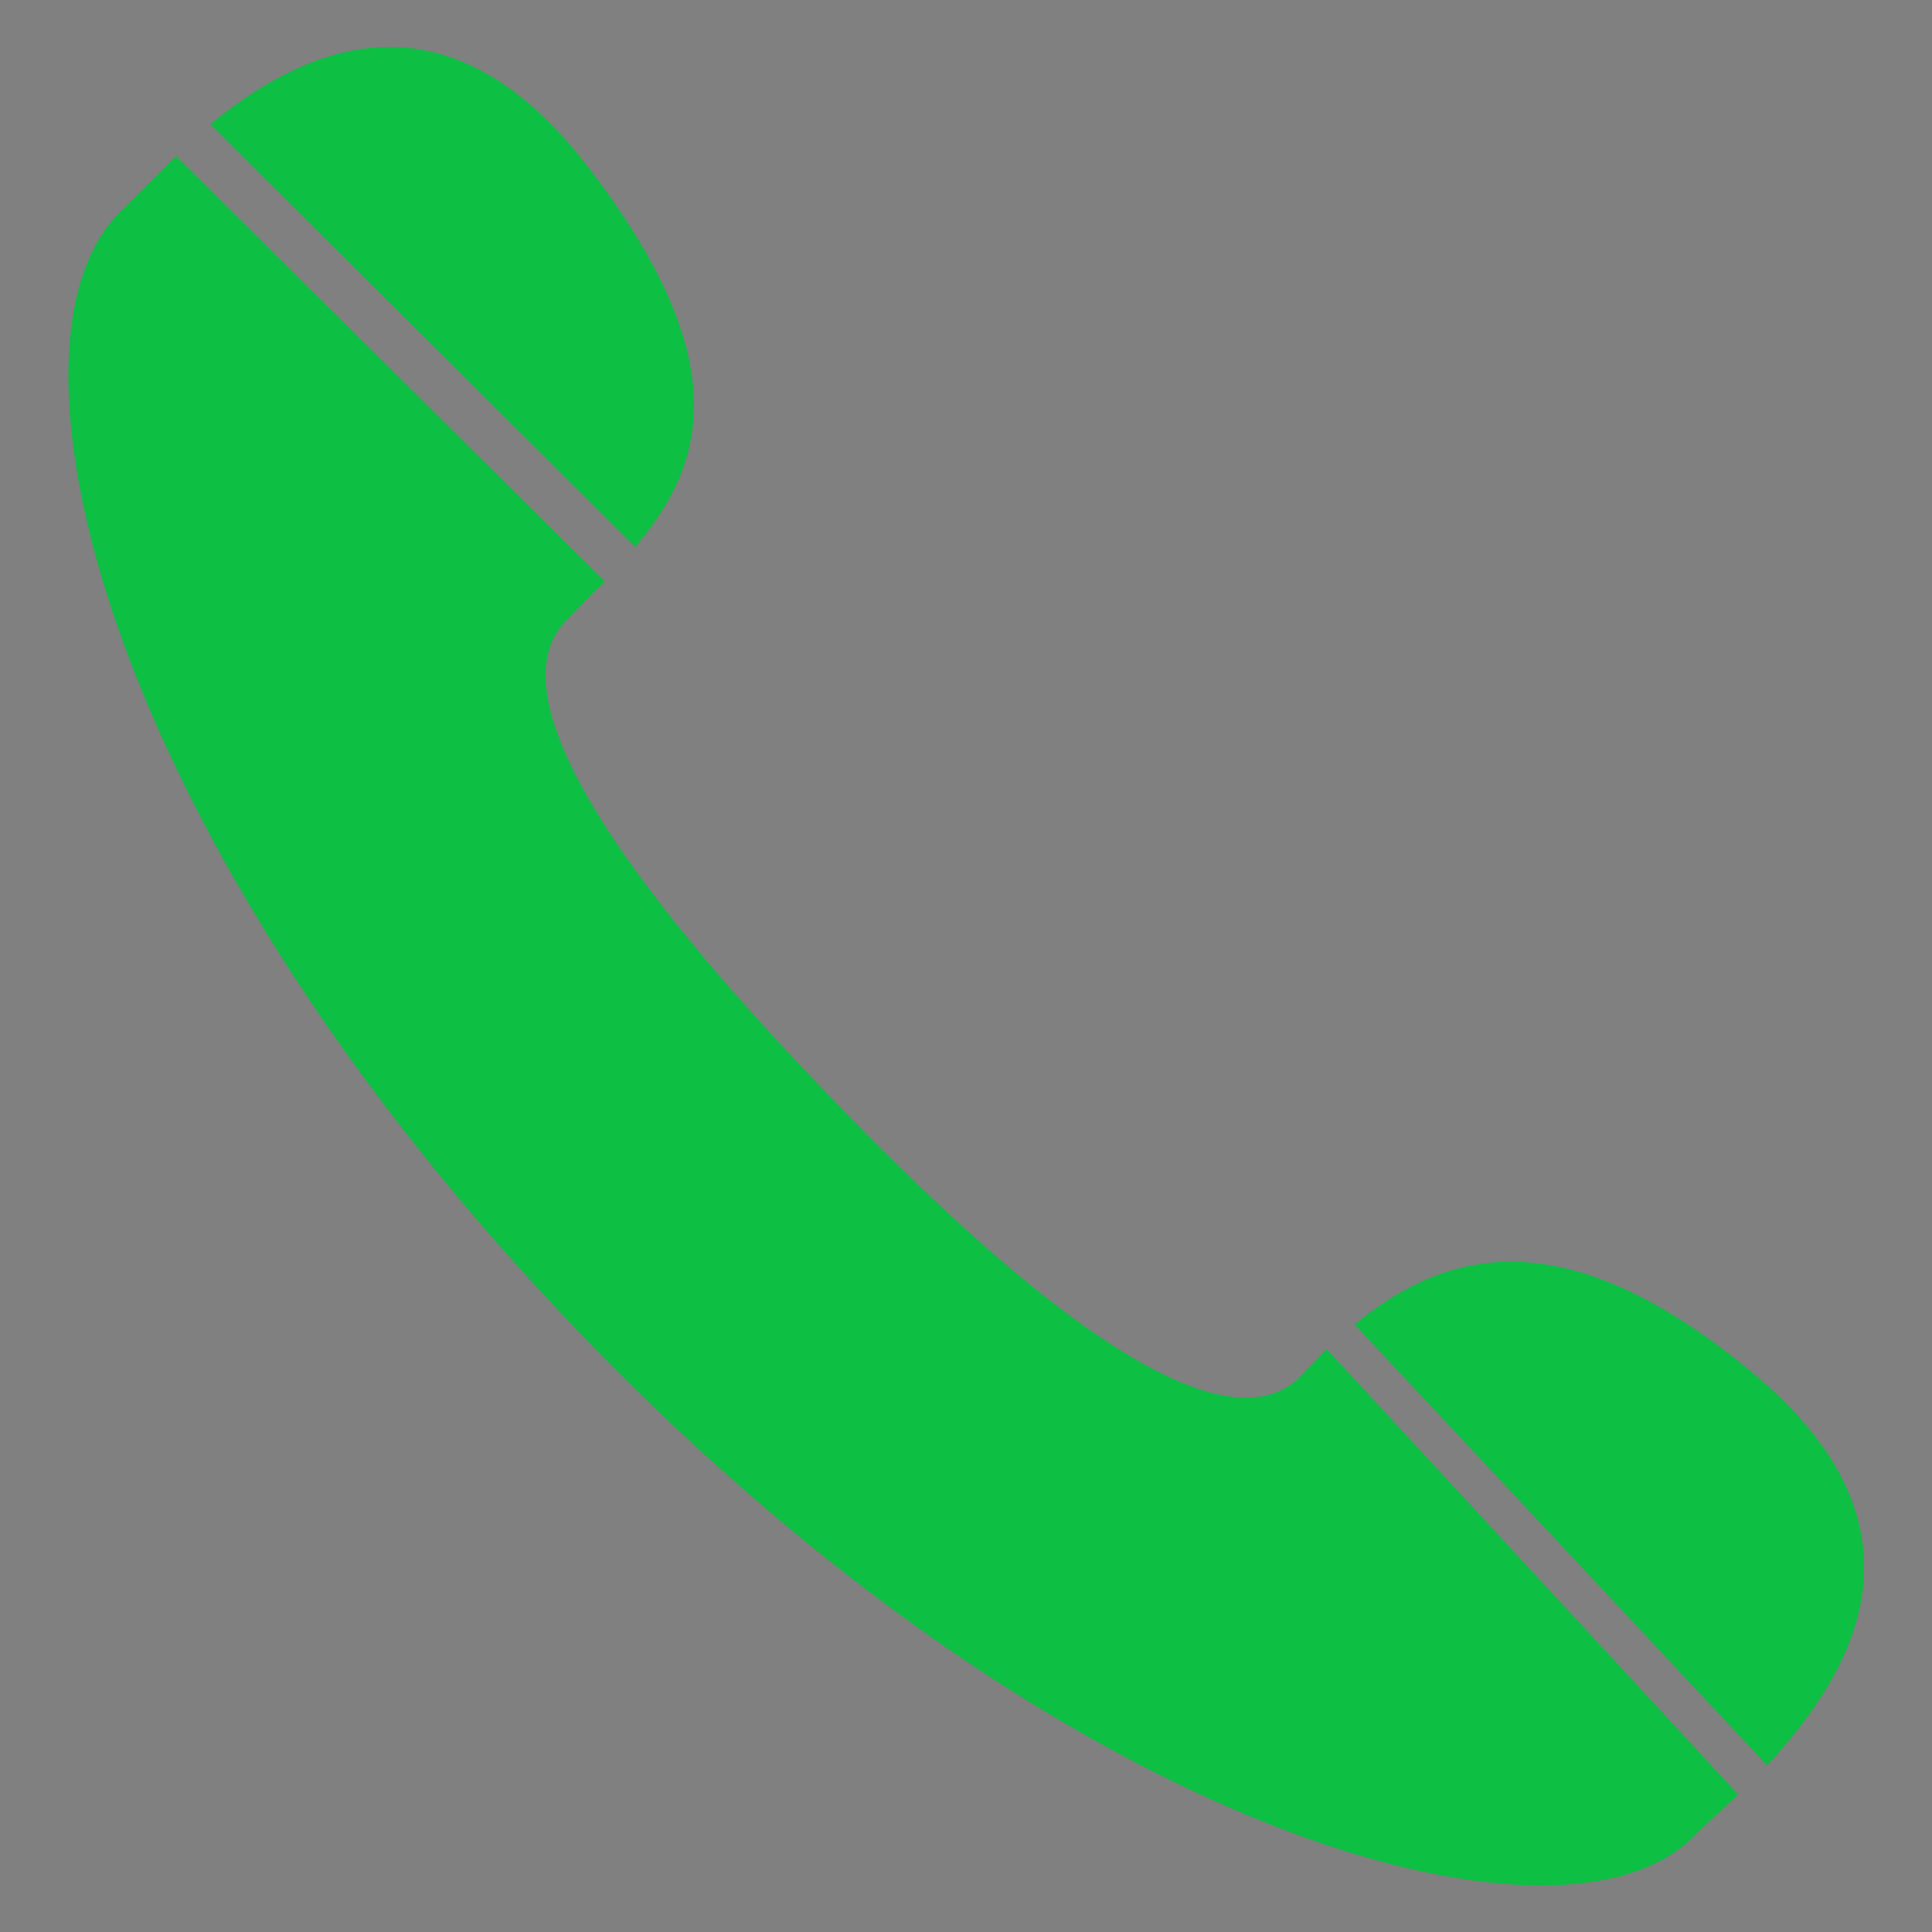 <?xml version="1.0" encoding="utf-8"?>
<!-- Generator: Adobe Illustrator 25.0.0, SVG Export Plug-In . SVG Version: 6.00 Build 0)  -->
<svg version="1.1" id="Capa_1" xmlns="http://www.w3.org/2000/svg" xmlns:xlink="http://www.w3.org/1999/xlink" x="0px" y="0px"
	 viewBox="0 0 455.7 455.7" style="enable-background:new 0 0 455.7 455.7;" xml:space="preserve">
<rect x="0" y="0" width="455.7" height="455.7" fill="#808080" stroke="none"/>
<style type="text/css">
	.st0{fill:url(#SVGID_1_);}
	.st1{fill:url(#SVGID_2_);}
	.st2{fill:#007EBB;}
	.st3{fill:#C8312B;}
	.st4{fill:#00AEE9;}
	.st5{fill:#3A5897;}
	.st6{fill-rule:evenodd;clip-rule:evenodd;fill:#2164F9;}
	.st7{fill-rule:evenodd;clip-rule:evenodd;fill:#12398C;}
	.st8{fill-rule:evenodd;clip-rule:evenodd;fill:#0DBF43;}
	.st9{fill:#12398C;}
	.st10{fill:#0DBF43;}
	.st11{fill:#47AB2C;}
	.st12{fill:#BDC3C7;}
	.st13{fill:#7F8C8D;}
	.st14{fill:#95A5A6;}
	.st15{fill:#E67E22;}
	.st16{fill:#D35400;}
	.st17{fill:#3498DB;}
	.st18{fill:#2980B9;}
	.st19{fill:#40B3BF;}
	.st20{opacity:0.35;}
	.st21{fill:#000072;}
	.st22{fill:#FFFFFF;}
	.st23{fill:#262F6A;}
	.st24{opacity:0.3;}
	.st25{opacity:0.29;}
	.st26{opacity:0.2;}
	.st27{fill:#F3F1A5;}
	.st28{fill:#5F5A57;}
	.st29{fill:#4A83FF;}
	.st30{opacity:0.51;}
	.st31{fill:#EC1C24;}
	.st32{fill:#FBE36A;}
	.st33{fill:#DCDEE0;}
	.st34{fill:#F7CC38;}
</style>
<g>
	<linearGradient id="SVGID_1_" gradientUnits="userSpaceOnUse" x1="5487.09" y1="2605.895" x2="5945.623" y2="2147.362">
		<stop  offset="0" style="stop-color:#F8B65E"/>
		<stop  offset="0.567" style="stop-color:#D5446E"/>
		<stop  offset="1" style="stop-color:#5C6CB3"/>
	</linearGradient>
	<path class="st0" d="M5721.9,2276.1c30.9,0,34.6,0.1,46.8,0.7c11.3,0.5,17.4,2.4,21.5,4c5.4,2.1,9.3,4.6,13.3,8.7
		c4.1,4.1,6.6,7.9,8.7,13.3c1.6,4.1,3.5,10.2,4,21.5c0.6,12.2,0.7,15.9,0.7,46.8c0,30.9-0.1,34.6-0.7,46.8
		c-0.5,11.3-2.4,17.4-4,21.5c-2.1,5.4-4.6,9.3-8.7,13.3c-4.1,4.1-7.9,6.6-13.3,8.7c-4.1,1.6-10.2,3.5-21.5,4
		c-12.2,0.6-15.9,0.7-46.8,0.7c-30.9,0-34.6-0.1-46.8-0.7c-11.3-0.5-17.4-2.4-21.5-4c-5.4-2.1-9.3-4.6-13.3-8.7
		c-4.1-4.1-6.6-7.9-8.7-13.3c-1.6-4.1-3.5-10.2-4-21.5c-0.6-12.2-0.7-15.9-0.7-46.8c0-30.9,0.1-34.6,0.7-46.8
		c0.5-11.3,2.4-17.4,4-21.5c2.1-5.4,4.6-9.3,8.7-13.3c4.1-4.1,7.9-6.6,13.3-8.7c4.1-1.6,10.2-3.5,21.5-4
		C5687.3,2276.3,5690.9,2276.1,5721.9,2276.1 M5721.9,2255.3c-31.5,0-35.4,0.1-47.8,0.7c-12.3,0.6-20.8,2.5-28.1,5.4
		c-7.6,3-14.1,6.9-20.5,13.4c-6.4,6.4-10.4,12.9-13.4,20.5c-2.9,7.4-4.8,15.8-5.4,28.1c-0.6,12.4-0.7,16.3-0.7,47.8
		c0,31.5,0.1,35.4,0.7,47.8c0.6,12.3,2.5,20.8,5.4,28.1c3,7.6,6.9,14.1,13.4,20.5c6.4,6.4,12.9,10.4,20.5,13.4
		c7.4,2.9,15.8,4.8,28.1,5.4c12.4,0.6,16.3,0.7,47.8,0.7s35.4-0.1,47.8-0.7c12.3-0.6,20.7-2.5,28.1-5.4c7.6-3,14.1-6.9,20.5-13.4
		c6.4-6.4,10.4-12.9,13.4-20.5c2.9-7.4,4.8-15.8,5.4-28.1c0.6-12.4,0.7-16.3,0.7-47.8c0-31.5-0.1-35.4-0.7-47.8
		c-0.6-12.3-2.5-20.8-5.4-28.1c-3-7.6-6.9-14.1-13.4-20.5c-6.4-6.4-12.9-10.4-20.5-13.4c-7.4-2.9-15.8-4.8-28.1-5.4
		C5757.3,2255.4,5753.3,2255.3,5721.9,2255.3 M5721.9,2311.6c-32.9,0-59.5,26.6-59.5,59.5c0,32.9,26.6,59.5,59.5,59.5
		c32.9,0,59.5-26.6,59.5-59.5C5781.4,2338.3,5754.7,2311.6,5721.9,2311.6 M5721.9,2409.7c-21.3,0-38.6-17.3-38.6-38.6
		c0-21.3,17.3-38.6,38.6-38.6c21.3,0,38.6,17.3,38.6,38.6C5760.5,2392.5,5743.2,2409.7,5721.9,2409.7 M5797.6,2309.3
		c0-7.7-6.2-13.9-13.9-13.9c-7.7,0-13.9,6.2-13.9,13.9c0,7.7,6.2,13.9,13.9,13.9C5791.4,2323.2,5797.6,2317,5797.6,2309.3"/>
	<linearGradient id="SVGID_2_" gradientUnits="userSpaceOnUse" x1="5486.045" y1="2604.851" x2="5944.579" y2="2146.317">
		<stop  offset="0" style="stop-color:#F8B65E"/>
		<stop  offset="0.567" style="stop-color:#D5446E"/>
		<stop  offset="1" style="stop-color:#5C6CB3"/>
	</linearGradient>
	<path class="st1" d="M5895.5,2149.4h-346.9c-25.3,0-46.1,20.7-46.1,46.1v346.9c0,25.3,20.7,46.1,46.1,46.1h346.9
		c25.3,0,46.1-20.7,46.1-46.1v-346.9C5941.5,2170.1,5920.8,2149.4,5895.5,2149.4z M5912.6,2535.6c0,13.1-10.7,23.8-23.8,23.8h-333.5
		c-13.1,0-23.8-10.7-23.8-23.8v-333.5c0-13.1,10.7-23.8,23.8-23.8h333.5c13.1,0,23.8,10.7,23.8,23.8V2535.6z"/>
</g>
<g>
	<path class="st2" d="M5617,1106.8h44.4v142.7H5617V1106.8z M5639.3,1035.8c14.2,0,25.7,11.5,25.7,25.7c0,14.2-11.5,25.7-25.7,25.7
		c-14.2,0-25.7-11.5-25.7-25.7C5613.5,1047.4,5625,1035.8,5639.3,1035.8 M5689.3,1249.5h44.3v-70.6c0-18.6,3.5-36.7,26.6-36.7
		c22.7,0,23.1,21.3,23.1,37.9v69.4h44.3v-78.3c0-38.4-8.3-68-53.2-68c-21.6,0-36.1,11.8-42,23.1h-0.6v-19.5h-42.5V1249.5z"/>
	<path class="st2" d="M5895.5,924.6h-346.9c-25.3,0-46.1,20.7-46.1,46.1v346.9c0,25.3,20.7,46.1,46.1,46.1h346.9
		c25.3,0,46.1-20.7,46.1-46.1V970.6C5941.5,945.3,5920.8,924.6,5895.5,924.6z M5912.6,1310.8c0,13.1-10.7,23.8-23.8,23.8h-333.5
		c-13.1,0-23.8-10.7-23.8-23.8V977.3c0-13.1,10.7-23.8,23.8-23.8h333.5c13.1,0,23.8,10.7,23.8,23.8V1310.8z"/>
</g>
<g>
	<path class="st3" d="M6425.1,2315.7c0,0-2.7-18.8-10.8-27c-10.4-10.8-22-10.9-27.3-11.5c-38.1-2.8-95.3-2.8-95.3-2.8h-0.1
		c0,0-57.2,0-95.3,2.8c-5.3,0.6-16.9,0.7-27.3,11.5c-8.2,8.3-10.8,27-10.8,27s-2.7,22-2.7,44.1v20.7c0,22,2.7,44.1,2.7,44.1
		s2.7,18.8,10.8,27c10.4,10.8,24,10.5,30,11.6c21.8,2.1,92.6,2.7,92.6,2.7s57.2-0.1,95.3-2.8c5.3-0.6,16.9-0.7,27.3-11.5
		c8.2-8.3,10.8-27,10.8-27s2.7-22,2.7-44.1v-20.7C6427.8,2337.8,6425.1,2315.7,6425.1,2315.7z M6263.6,2405.5V2329l73.6,38.4
		L6263.6,2405.5z"/>
	<path class="st3" d="M6465.2,2149.4h-346.9c-25.3,0-46.1,20.7-46.1,46.1v346.9c0,25.3,20.7,46.1,46.1,46.1h346.9
		c25.3,0,46.1-20.7,46.1-46.1v-346.9C6511.2,2170.1,6490.5,2149.4,6465.2,2149.4z M6482.3,2535.6c0,13.1-10.7,23.8-23.8,23.8h-333.5
		c-13.1,0-23.8-10.7-23.8-23.8v-333.5c0-13.1,10.7-23.8,23.8-23.8h333.5c13.1,0,23.8,10.7,23.8,23.8V2535.6z"/>
</g>
<g>
	<g>
		<path class="st4" d="M6251.3,1257c102.8,0,159-85.1,159-159c0-2.4,0-4.8-0.2-7.2c10.9-7.9,20.4-17.7,27.9-28.9
			c-10,4.4-20.8,7.4-32.1,8.8c11.5-6.9,20.4-17.9,24.6-30.9c-10.8,6.4-22.7,11.1-35.5,13.6c-10.2-10.9-24.7-17.7-40.8-17.7
			c-30.9,0-55.9,25-55.9,55.9c0,4.4,0.5,8.7,1.4,12.7c-46.4-2.3-87.6-24.6-115.2-58.4c-4.8,8.3-7.6,17.8-7.6,28.1
			c0,19.4,9.9,36.5,24.9,46.5c-9.2-0.3-17.8-2.8-25.3-7c0,0.2,0,0.5,0,0.7c0,27.1,19.3,49.6,44.8,54.8c-4.7,1.3-9.6,2-14.7,2
			c-3.6,0-7.1-0.4-10.5-1c7.1,22.2,27.7,38.4,52.2,38.8c-19.1,15-43.2,23.9-69.4,23.9c-4.5,0-9-0.3-13.3-0.8
			C6190.4,1247.8,6219.7,1257,6251.3,1257"/>
		<path class="st4" d="M6465.2,924.6h-346.9c-25.3,0-46.1,20.7-46.1,46.1v346.9c0,25.3,20.7,46.1,46.1,46.1h346.9
			c25.3,0,46.1-20.7,46.1-46.1V970.6C6511.2,945.3,6490.5,924.6,6465.2,924.6z M6482.3,1310.8c0,13.1-10.7,23.8-23.8,23.8h-333.5
			c-13.1,0-23.8-10.7-23.8-23.8V977.3c0-13.1,10.7-23.8,23.8-23.8h333.5c13.1,0,23.8,10.7,23.8,23.8V1310.8z"/>
	</g>
</g>
<g>
	<path class="st5" d="M6875.9,1279.7V1156h41.5l6.2-48.2h-47.8V1077c0-14,3.9-23.5,23.9-23.5l25.5,0v-43.1
		c-4.4-0.6-19.6-1.9-37.2-1.9c-36.8,0-62,22.5-62,63.7v35.6h-41.6v48.2h41.6v123.7H6875.9z"/>
	<path class="st5" d="M7034.8,924.6h-346.9c-25.3,0-46.1,20.7-46.1,46.1v346.9c0,25.3,20.7,46.1,46.1,46.1h346.9
		c25.3,0,46.1-20.7,46.1-46.1V970.6C7080.9,945.3,7060.2,924.6,7034.8,924.6z M7051.9,1310.8c0,13.1-10.7,23.8-23.8,23.8h-333.5
		c-13.1,0-23.8-10.7-23.8-23.8V977.3c0-13.1,10.7-23.8,23.8-23.8h333.5c13.1,0,23.8,10.7,23.8,23.8V1310.8z"/>
</g>
<g>
	<g>
		<g>
			<path class="st6" d="M1356.4,385.7c-21.4,21.2-48.2,37.3-77.9,45.6c14.9-21.2,27.1-45.4,36.1-71.7h63.2
				C1371.6,368.9,1364.3,377.6,1356.4,385.7L1356.4,385.7z"/>
		</g>
		<g>
			<path class="st7" d="M1359.1,159.8c102.4,128-35.1,62.2,25.8,158.1c21.6,49.3,57.1,16.6,78.1-0.4
				c24.4-19.4,12.7-103.6-59.1-193.6C1332,34,1252.3,4,1228,23.7c-21.2,16.8-56.9,36.5-17.4,76.1
				C1279.7,184.2,1256.7,31.6,1359.1,159.8L1359.1,159.8z"/>
		</g>
		<g>
			<path class="st6" d="M1195.9,434.9L1195.9,434.9c-17-21.6-31.1-47-41-75.3h68.2v78.3C1213.7,437.6,1204.8,436.4,1195.9,434.9
				L1195.9,434.9z"/>
		</g>
		<g>
			<path class="st6" d="M1051,265.8L1051,265.8h73.7c0.6,28.1,4.8,55.3,11.9,80.6h-63C1060.1,322.3,1052,295.1,1051,265.8
				L1051,265.8z"/>
		</g>
		<g>
			<path class="st6" d="M1236.7,158.4L1236.7,158.4v-10.7c7.5,2,15.5,2.2,24-0.6c10.7-3.6,16.6-9.7,25.4-16.1c0.8-0.4,1.6-1,2.4-1.6
				c4.6,9.3,8.5,18.8,12.1,28.9H1236.7z"/>
		</g>
		<g>
			<path class="st6" d="M1304.8,171.5L1304.8,171.5c7.5,25.4,11.9,52.5,12.5,80.9h-80.7v-80.9H1304.8z"/>
		</g>
		<g>
			<path class="st6" d="M1223,158.4L1223,158.4h-68.2c7.3-20.6,16.6-39.6,27.9-56.9c3.2,4.8,6.9,9.1,10.9,13.3
				c8.1,9.7,18,20.2,29.3,26.9V158.4z"/>
		</g>
		<g>
			<path class="st6" d="M1223,171.5L1223,171.5v80.9h-85c0.6-28.3,5-55.5,12.5-80.9H1223z"/>
		</g>
		<g>
			<path class="st6" d="M1124.7,252.3L1124.7,252.3H1051c1-29.3,9.1-56.9,22.6-80.9h63.2C1129.5,196.9,1125.3,224,1124.7,252.3
				L1124.7,252.3z"/>
		</g>
		<g>
			<path class="st6" d="M1138,265.8L1138,265.8h85v80.6h-72.5C1142.9,321.3,1138.6,294.2,1138,265.8L1138,265.8z"/>
		</g>
		<g>
			<path class="st6" d="M1236.7,359.5L1236.7,359.5h63.8c-10.1,28.5-24.4,54.5-41.8,76.1c-7.1,1.2-14.7,2-22,2.2V359.5z"/>
		</g>
		<g>
			<path class="st6" d="M1236.7,346.5L1236.7,346.5v-80.6h80.7c-0.6,28.3-5,55.5-12.5,80.6H1236.7z"/>
		</g>
		<g>
			<path class="st6" d="M1330.4,265.8L1330.4,265.8h17.2c-5.3,21.2,5.8,44.2,17.4,62.8c3.2,6.9,6.7,12.9,10.7,17.8h-57.3
				C1325.8,321.1,1330,294,1330.4,265.8L1330.4,265.8z"/>
		</g>
		<g>
			<path class="st6" d="M1330.4,252.3L1330.4,252.3c-0.4-28.3-4.6-55.5-11.9-80.9h21.2l1.8,2.2c10.5,13.3,22.6,28.9,30.1,44.2
				c1.2,2.4,4.6,10.1,4.4,13.3c-1.2,1.6-5.2,4.4-6.5,5.5c-4.6,3.6-8.9,7.1-12.7,11.7c-1.2,1.4-2.2,2.6-3,4H1330.4z"/>
		</g>
		<g>
			<path class="st6" d="M1328.6,158.4h-14.3c-2.6-7.7-5.3-15.1-8.5-22.4C1313.6,142,1321.7,150.3,1328.6,158.4L1328.6,158.4z"/>
		</g>
		<g>
			<path class="st6" d="M1103.3,132.4L1103.3,132.4c19.8-20,44.4-35.1,71.9-43.8l0.2,0.2c-14.3,20.6-26,44.2-34.5,69.6h-59.3
				C1088.1,149.1,1095.4,140.4,1103.3,132.4L1103.3,132.4z"/>
		</g>
		<g>
			<path class="st6" d="M1081.7,359.5L1081.7,359.5h59.1c8.7,25.8,20.6,49.3,35.1,70.2c-27.7-8.7-52.5-24-72.5-44
				C1095.2,377.6,1088.1,368.9,1081.7,359.5L1081.7,359.5z"/>
		</g>
	</g>
</g>
<g>
	<path class="st8" d="M138.4,39c36,46.6,27.6,70.9,11.4,90L49.6,29.3C71.9,11,105.1-4.1,138.4,39L138.4,39z M142.7,137.2
		c-2.2,1.9-6.7,6.6-8.8,8.8c-19.8,19.1,20.1,69.4,62.1,112.9c41.8,43.5,90.6,85.1,110.5,66c1.7-1.7,4.7-5,6.4-6.7l97.1,105.1
		c-3.9,3.6-7.7,7-11.1,10.4c-31.9,30.7-147.9-1-261.3-118.4C24.1,197.7-3.4,80.8,28.5,49.8c4.1-4.1,8.7-8.5,13-13L142.7,137.2z
		 M319.5,312.4c20.1-16.4,47.9-26.9,94,11.5c43.8,36.5,23.9,70.2,3.3,92.5L319.5,312.4z"/>
</g>
<g>
	<g>
		<path class="st9" d="M1368,1408.4c-10.4-111.8-104.7-199.6-219.1-199.6c-114.4,0-208.8,87.8-219.1,199.6h-0.9v41h0.9
			c10.4,111.8,104.7,199.6,219.1,199.6c114.4,0,208.8-87.8,219.1-199.6h0.9v-41H1368z M1326.8,1408.4h-82.9
			c-2.1-55.2-12.5-108.9-30.8-146.7C1274,1285.2,1319.1,1341.2,1326.8,1408.4z M1148.8,1608c-17.3,0-50.1-55.8-54-158.6h108
			C1198.9,1552.2,1166.2,1608,1148.8,1608z M1094.8,1408.4c3.9-102.8,36.7-158.6,54-158.6c17.3,0,50.1,55.8,54,158.6H1094.8z
			 M1084.7,1261.7c-18.4,37.8-28.8,91.5-30.8,146.7h-82.9C978.6,1341.2,1023.6,1285.2,1084.7,1261.7z M970.9,1449.4h82.9
			c2.1,55.2,12.5,108.9,30.8,146.7C1023.6,1572.6,978.6,1516.6,970.9,1449.4z M1213,1596.1c18.4-37.8,28.8-91.5,30.8-146.7h82.9
			C1319.1,1516.6,1274,1572.6,1213,1596.1z"/>
	</g>
</g>
<g>
	<path class="st8" d="M4705.1,1677.1c-24.2-24.2-56.4-37.6-90.7-37.6c-70.7,0-128.2,57.5-128.3,128.2c0,22.6,5.9,44.7,17.1,64.1
		l-18.2,66.4l68-17.8c18.7,10.2,39.8,15.6,61.3,15.6h0.1c70.7,0,128.2-57.5,128.2-128.2C4742.7,1733.6,4729.4,1701.4,4705.1,1677.1
		 M4614.4,1874.4L4614.4,1874.4c-19.2,0-37.9-5.1-54.3-14.8l-3.9-2.3l-40.3,10.6l10.8-39.3l-2.5-4c-10.7-17-16.3-36.6-16.3-56.7
		c0-58.8,47.8-106.6,106.6-106.6c28.5,0,55.2,11.1,75.4,31.3c20.1,20.1,31.2,46.9,31.2,75.4
		C4721,1826.6,4673.2,1874.4,4614.4,1874.4 M4672.9,1794.6c3.2,1.6,5.3,2.4,6.1,3.7c0.8,1.3,0.8,7.8-1.9,15.2
		c-2.7,7.5-15.5,14.3-21.6,15.2c-5.5,0.8-12.5,1.2-20.2-1.3c-4.7-1.5-10.6-3.4-18.3-6.8c-32.1-13.9-53.1-46.2-54.7-48.4
		c-1.6-2.1-13.1-17.4-13.1-33.1c0-15.8,8.3-23.5,11.2-26.7c2.9-3.2,6.4-4,8.5-4c2.1,0,4.3,0,6.1,0.1c2,0.1,4.6-0.8,7.2,5.5
		c2.7,6.4,9.1,22.2,9.9,23.8c0.8,1.6,1.3,3.5,0.3,5.6c-1.1,2.1-1.6,3.5-3.2,5.3c-1.6,1.9-3.4,4.2-4.8,5.6c-1.6,1.6-3.3,3.3-1.4,6.5
		c1.9,3.2,8.3,13.7,17.8,22.2c12.2,10.9,22.6,14.3,25.8,15.9c3.2,1.6,5.1,1.3,6.9-0.8c1.9-2.1,8-9.4,10.2-12.6
		c2.1-3.2,4.3-2.7,7.2-1.6C4653.9,1785.2,4669.7,1793,4672.9,1794.6"/>
	<path class="st10" d="M4787.8,1551.2h-346.9c-25.3,0-46.1,20.7-46.1,46.1v346.9c0,25.3,20.7,46.1,46.1,46.1h346.9
		c25.3,0,46.1-20.7,46.1-46.1v-346.9C4833.9,1571.9,4813.1,1551.2,4787.8,1551.2z M4804.9,1937.5c0,13.1-10.7,23.8-23.8,23.8h-333.5
		c-13.1,0-23.8-10.7-23.8-23.8V1604c0-13.1,10.7-23.8,23.8-23.8h333.5c13.1,0,23.8,10.7,23.8,23.8V1937.5z"/>
</g>
<g>
	<g>
		<g>
			<path class="st3" d="M199.1,1210c-75.5,0-137,61.4-137,136.9c0,71,112.1,193.7,124.9,207.5l12,12.9l12-12.9
				c12.8-13.8,124.9-136.5,124.9-207.5C336,1271.4,274.6,1210,199.1,1210z M199.1,1518.7c-37.3-42.5-104.1-127.8-104.1-171.8
				c0-57.4,46.7-104.1,104.1-104.1c57.4,0,104.1,46.7,104.1,104.1C303.2,1390.9,236.4,1476.2,199.1,1518.7z"/>
			<path class="st3" d="M199.1,1277c-35.4,0-64.2,28.8-64.2,64.2c0,35.4,28.8,64.2,64.2,64.2c35.4,0,64.2-28.8,64.2-64.2
				C263.2,1305.8,234.5,1277,199.1,1277z M199.1,1372.5c-17.3,0-31.4-14.1-31.4-31.4c0-17.3,14.1-31.4,31.4-31.4
				c17.3,0,31.4,14.1,31.4,31.4C230.4,1358.4,216.4,1372.5,199.1,1372.5z"/>
		</g>
		<path class="st3" d="M402.5,1474.3l-2.2-3.9l-2.4-3.7l-1.2-1.8c-0.4-0.6-0.9-1.2-1.3-1.7l-2.7-3.5c-0.9-1.1-1.9-2.2-2.8-3.3
			c-1-1.1-1.9-2.2-2.9-3.2l-3-3l-1.5-1.5l-1.6-1.4c-8.4-7.6-17.5-14-27-19.4c-7.4-4.2-15-7.9-22.8-11.1c-1.8,3.5-3.7,7-5.7,10.5
			c7.2,3.9,14.1,8.1,20.6,12.8c8.2,5.9,15.8,12.5,22.3,19.8c13.1,14.5,21.2,32.3,20.1,49.5c-1,17.3-10.8,33-24.8,44.8
			c-14,11.9-31.3,20.7-49.5,27c-9.1,3.2-18.4,5.8-27.9,8c-2.4,0.5-4.7,1.1-7.1,1.6c-2.4,0.5-4.8,0.9-7.2,1.4l-7.2,1.2
			c-2.4,0.4-4.8,0.7-7.2,1.1c-9.7,1.3-19.4,2.4-29.1,3.1c-4.9,0.3-9.8,0.6-14.7,0.7c-4.9,0.3-9.8,0.2-14.7,0.3
			c-4.9,0-9.8,0-14.7-0.2c-4.9-0.1-9.8-0.4-14.7-0.7c-9.8-0.6-19.5-1.7-29.1-3c-2.4-0.4-4.8-0.7-7.2-1.1l-7.2-1.2
			c-2.4-0.5-4.8-1-7.2-1.4c-2.4-0.4-4.7-1-7.1-1.5c-9.5-2.2-18.8-4.8-27.9-7.9c-18.2-6.3-35.6-14.9-49.7-26.9l-1.3-1.1l-1.2-1.2
			l-2.5-2.4c-0.8-0.8-1.6-1.6-2.4-2.5c-0.7-0.8-1.6-1.7-2.3-2.5l-2.1-2.6c-0.4-0.4-0.7-0.9-1.1-1.3l-1-1.4l-1.9-2.7l-1.7-2.8
			c-4.6-7.6-7-16-7.6-24.7l0-3.3l0-1.6l0.1-1.6l0.2-3.3l0.6-3.3c0.1-0.6,0.2-1.1,0.3-1.7l0.4-1.6c0.3-1.1,0.5-2.2,0.8-3.3l1.1-3.2
			c0.2-0.5,0.4-1.1,0.6-1.6l0.7-1.6l1.4-3.2l1.6-3.1l0.8-1.6c0.3-0.5,0.6-1,0.9-1.5l1.9-3c0.6-1,1.4-2,2.1-2.9c0.7-1,1.3-2,2.1-2.9
			l2.3-2.8l1.2-1.4l1.2-1.4c6.5-7.3,14.1-13.9,22.4-19.8c6.5-4.7,13.5-8.9,20.7-12.8c-1.8-3.3-3.6-6.5-5.3-9.7
			c-7.7,3.2-15.3,6.9-22.7,11.2c-9.5,5.4-18.6,11.8-26.9,19.4l-1.6,1.4l-1.5,1.5l-3,3c-1,1-1.9,2.1-2.9,3.2
			c-0.9,1.1-1.9,2.1-2.8,3.3l-2.6,3.4c-0.4,0.6-0.9,1.1-1.3,1.7l-1.2,1.8l-2.4,3.7l-2.2,3.9c-5.8,10.3-9.2,22.4-9.8,34.7l0,4.6
			l0,2.3l0.2,2.3c0.1,1.5,0.3,3.1,0.5,4.6l0.8,4.6c0.1,0.8,0.3,1.5,0.4,2.3l0.6,2.2c0.4,1.5,0.8,3,1.2,4.5l1.5,4.3
			c0.3,0.7,0.5,1.5,0.8,2.2l0.9,2.1l1.9,4.2l2.1,4l1.1,2c0.4,0.7,0.8,1.3,1.2,1.9l2.4,3.9c0.8,1.3,1.7,2.5,2.6,3.7
			c0.9,1.2,1.7,2.5,2.6,3.6l2.8,3.5l1.4,1.7l1.5,1.7c7.8,8.9,16.6,16.7,25.9,23.6c9.3,6.9,19.2,12.9,29.3,18.2
			c10.2,5.3,20.6,9.8,31.3,13.6c10.7,3.9,21.6,7,32.6,9.4c11,2.5,22.2,4.3,33.4,5.5c2.8,0.3,5.6,0.5,8.4,0.8
			c2.8,0.3,5.6,0.4,8.4,0.6c5.6,0.3,11.2,0.4,16.8,0.5c5.6-0.1,11.2-0.1,16.8-0.5c2.8-0.1,5.6-0.3,8.4-0.5c2.8-0.3,5.6-0.5,8.4-0.8
			c11.2-1.2,22.3-3,33.4-5.4c11-2.4,21.9-5.5,32.6-9.4c10.7-3.8,21.2-8.3,31.4-13.5c10.2-5.3,20-11.3,29.4-18.1
			c9.4-6.9,18.2-14.7,26.1-23.6l1.5-1.7l1.4-1.7l2.8-3.5c1-1.1,1.8-2.4,2.7-3.6c0.9-1.2,1.8-2.4,2.6-3.7l2.4-3.9
			c0.4-0.6,0.8-1.3,1.2-1.9l1.1-2l2.1-4.1l1.9-4.2l0.9-2.1c0.3-0.7,0.5-1.5,0.8-2.2l1.5-4.4c0.5-1.5,0.8-3,1.2-4.5l0.6-2.3
			c0.2-0.8,0.3-1.5,0.5-2.3l0.8-4.6c0.2-1.6,0.3-3.1,0.5-4.7l0.2-2.3l0-2.3l0-4.7C411.7,1496.9,408.3,1484.7,402.5,1474.3z"/>
	</g>
</g>
<g>
	<path class="st3" d="M5000.8,1635.8v269.8h341.1v-269.8H5000.8z M5285.5,1667.6l-114.1,130.1l-114.1-130.1H5285.5z M5032.6,1873.9
		v-186.2l138.8,158.2l138.8-158.2v186.2H5032.6z"/>
	<path class="st3" d="M5344.8,1551.2h-346.9c-25.3,0-46.1,20.7-46.1,46.1v346.9c0,25.3,20.7,46.1,46.1,46.1h346.9
		c25.3,0,46.1-20.7,46.1-46.1v-346.9C5390.9,1571.9,5370.1,1551.2,5344.8,1551.2z M5361.9,1937.5c0,13.1-10.7,23.8-23.8,23.8h-333.5
		c-13.1,0-23.8-10.7-23.8-23.8V1604c0-13.1,10.7-23.8,23.8-23.8h333.5c13.1,0,23.8,10.7,23.8,23.8V1937.5z"/>
</g>
<g>
	<path class="st11" d="M7034.8,1551.2h-346.9c-25.3,0-46.1,20.7-46.1,46.1v346.9c0,25.3,20.7,46.1,46.1,46.1h346.9
		c25.3,0,46.1-20.7,46.1-46.1v-346.9C7080.9,1571.9,7060.2,1551.2,7034.8,1551.2z M7051.9,1937.5c0,13.1-10.7,23.8-23.8,23.8h-333.5
		c-13.1,0-23.8-10.7-23.8-23.8V1604c0-13.1,10.7-23.8,23.8-23.8h333.5c13.1,0,23.8,10.7,23.8,23.8V1937.5z"/>
	<g>
		<path class="st11" d="M6815.1,1635.8c17.5,0.1,33.7,2.7,49.4,8.4c14.1,5.2,27.1,12.4,38.6,22.2c11.2,9.6,20.3,20.8,26.5,34.2
			c2.9,6.2,5.1,12.6,6.4,19.3c0.3,1.6,0.1,1.8-1.5,1.7c-9.5-0.6-19,0.3-28.4,1.9c-9.9,1.7-19.5,4.6-28.6,8.7
			c-12.6,5.6-24,13.1-33.7,23c-10.6,10.7-18.2,23.1-22.3,37.7c-1.5,5.4-2.4,10.9-2.7,16.5c-0.6,9.3,0.7,18.4,3.3,27.3
			c0.1,0.3,0.2,0.7,0.3,1c0.3,0.8,0,1.1-0.9,1.2c-4.9,0.4-9.7,0.1-14.6-0.1c-5.8-0.3-11.5-1.1-17.2-2.1c-4.6-0.8-9.1-1.9-13.6-3.2
			c-3.5-1-6.7-0.5-9.7,1.3c-8.9,5.1-17.7,10.2-26.5,15.3c-1.7,1-3.5,1.4-5.1,0.1c-1.7-1.3-2-3.1-1.4-5.1c1.9-7,3.8-14.1,5.7-21.1
			c1.2-4.5,0.3-7.4-3.4-10.2c-10-7.3-18.6-16-25.6-26.2c-5.9-8.6-10.3-18-13-28.1c-2-7.3-2.9-14.7-2.9-22.2
			c0.1-12.6,2.8-24.6,8.1-36.1c6.1-13.1,14.8-24.3,25.7-33.8c14.7-12.8,31.7-21.3,50.4-26.4c8.1-2.2,16.4-3.7,24.8-4.4
			C6807.4,1636.2,6811.7,1635.9,6815.1,1635.8z M6756,1705.1c0,10.2,8.1,19.3,19.5,19.4c10.5,0.1,19.4-8.8,19.4-19.2
			c0-10.8-8.8-19.7-19.5-19.7C6764.6,1685.6,6756,1694.2,6756,1705.1z M6876,1705c0-10.7-8.7-19.4-19.4-19.4
			c-10.7,0-19.6,8.8-19.5,19.5c0.1,10.5,8,19.3,19.5,19.4C6867.3,1724.5,6876,1715.7,6876,1705z"/>
		<path class="st11" d="M6839.6,1818.8c0-15.4,4.3-28.3,12.3-40.1c6.5-9.6,14.9-17.3,24.6-23.5c8.5-5.5,17.6-9.4,27.3-12.2
			c6.9-2,13.9-3.1,21-3.7c11.3-0.9,22.4-0.2,33.4,2.2c11,2.4,21.4,6.5,31.1,12.3c7.4,4.4,14,9.7,19.8,16
			c9.2,10.1,15.6,21.7,18.2,35.2c2.6,13.3,1.1,26.2-4.2,38.7c-3.7,8.6-8.8,16.2-15.3,22.9c-3.7,3.9-7.9,7.3-12.2,10.6
			c-2,1.5-2.8,3.6-2.2,6.1c1.4,5.7,3,11.4,4.5,17.1c0.4,1.4,0.6,2.7-0.4,3.9c-1.2,1.4-2.6,1.6-4.3,0.7c-3.2-1.8-6.4-3.7-9.6-5.5
			c-3.9-2.2-7.7-4.5-11.6-6.7c-2.3-1.3-4.7-1.6-7.2-0.9c-7.9,2.2-15.9,3.6-24.1,4.1c-8.4,0.5-16.7,0.1-25-1.2
			c-10.5-1.7-20.6-4.8-30.1-9.6c-15.5-7.8-28.1-18.6-36.9-33.7c-4.8-8.2-7.7-17.2-8.8-26.6
			C6839.7,1822.6,6839.5,1820.2,6839.6,1818.8z M6965.6,1777.5c-8.4,0-15.1,6.6-15.2,14.9c0,8.2,6.8,15.1,14.9,15.1
			c8.5,0,15.2-6.6,15.2-15C6980.6,1784.1,6974.1,1777.5,6965.6,1777.5z M6887.6,1792.5c0,8.3,6.6,15,14.8,15.1
			c8.4,0.1,15.2-6.6,15.2-15c0-8.3-6.6-15-14.8-15C6894.3,1777.5,6887.6,1784.1,6887.6,1792.5z"/>
	</g>
</g>
<g>
	<g>
		<g>
			<polygon class="st12" points="2301.6,1095.9 2338.3,1077.6 2483.5,1077.6 2518.9,1095.9 			"/>
			<rect x="2301.6" y="1095.9" class="st13" width="217.3" height="9.6"/>
			<rect x="2315.2" y="1105.5" class="st14" width="191" height="8.5"/>
			<rect x="2315.2" y="1113.9" class="st12" width="191" height="173"/>
			<rect x="2342.4" y="1267.6" class="st15" width="82.3" height="19.4"/>
			<polygon class="st16" points="2342.4,1259.1 2342.4,1267.6 2370,1267.6 2370,1287 2383.5,1287 2383.5,1267.6 2424.7,1267.6 
				2424.7,1259.1 			"/>
			<rect x="2451.4" y="1259.1" class="st17" width="28" height="18.2"/>
			<rect x="2451.4" y="1259.1" class="st18" width="28" height="9.1"/>
			<rect x="2451.4" y="1213.4" class="st17" width="28" height="27.1"/>
			<rect x="2451.4" y="1213.4" class="st18" width="28" height="9.2"/>
			<rect x="2396.7" y="1213.4" class="st17" width="28" height="27.1"/>
			<rect x="2396.7" y="1213.4" class="st18" width="28" height="9.2"/>
			<rect x="2342.4" y="1213.4" class="st17" width="28" height="27.1"/>
			<rect x="2342.4" y="1213.4" class="st18" width="28" height="9.2"/>
			<rect x="2451.4" y="1168.5" class="st17" width="28" height="27.1"/>
			<rect x="2451.4" y="1168.5" class="st18" width="28" height="9.2"/>
			<rect x="2396.7" y="1168.5" class="st17" width="28" height="27.1"/>
			<rect x="2396.7" y="1168.5" class="st18" width="28" height="9.2"/>
			<rect x="2342.4" y="1168.5" class="st17" width="28" height="27.1"/>
			<rect x="2342.4" y="1168.5" class="st18" width="28" height="9.2"/>
			<rect x="2451.4" y="1123.4" class="st17" width="28" height="27.1"/>
			<rect x="2451.4" y="1123.4" class="st18" width="28" height="9.2"/>
			<rect x="2396.7" y="1123.4" class="st17" width="28" height="27.1"/>
			<rect x="2396.7" y="1123.4" class="st18" width="28" height="9.2"/>
			<rect x="2342.4" y="1123.4" class="st17" width="28" height="27.1"/>
			<rect x="2342.4" y="1123.4" class="st18" width="28" height="9.2"/>
		</g>
		<g>
			<polygon class="st12" points="2104.9,1025.9 2155.3,1000.9 2355.5,1000.9 2404.2,1025.9 			"/>
			<rect x="2104.9" y="1025.9" class="st13" width="299.4" height="13.1"/>
			<rect x="2123.6" y="1039" class="st14" width="263.1" height="11.6"/>
			<rect x="2123.6" y="1050.6" class="st12" width="263.1" height="236.7"/>
			<rect x="2161" y="1260.7" class="st15" width="113.4" height="26.5"/>
			<polygon class="st16" points="2161,1249.1 2161,1260.7 2199,1260.7 2199,1287.3 2217.7,1287.3 2217.7,1260.7 2274.4,1260.7 
				2274.4,1249.1 			"/>
			<rect x="2311.3" y="1249.1" class="st17" width="38.6" height="24.9"/>
			<rect x="2311.3" y="1249.1" class="st18" width="38.6" height="12.4"/>
			<rect x="2311.3" y="1186.7" class="st17" width="38.6" height="37"/>
			<rect x="2311.3" y="1186.7" class="st18" width="38.6" height="12.5"/>
			<rect x="2235.9" y="1186.7" class="st17" width="38.6" height="37"/>
			<rect x="2235.9" y="1186.7" class="st18" width="38.6" height="12.5"/>
			<rect x="2161" y="1186.7" class="st17" width="38.6" height="37"/>
			<rect x="2161" y="1186.7" class="st18" width="38.6" height="12.5"/>
			<rect x="2311.3" y="1125.2" class="st17" width="38.6" height="37"/>
			<rect x="2311.3" y="1125.2" class="st18" width="38.6" height="12.5"/>
			<rect x="2235.9" y="1125.2" class="st17" width="38.6" height="37"/>
			<rect x="2235.9" y="1125.2" class="st18" width="38.6" height="12.5"/>
			<rect x="2161" y="1125.2" class="st17" width="38.6" height="37"/>
			<rect x="2161" y="1125.2" class="st18" width="38.6" height="12.5"/>
			<rect x="2311.3" y="1063.6" class="st17" width="38.6" height="37"/>
			<rect x="2311.3" y="1063.6" class="st18" width="38.6" height="12.5"/>
			<rect x="2235.9" y="1063.6" class="st17" width="38.6" height="37"/>
			<rect x="2235.9" y="1063.6" class="st18" width="38.6" height="12.5"/>
			<rect x="2161" y="1063.6" class="st17" width="38.6" height="37"/>
			<rect x="2161" y="1063.6" class="st18" width="38.6" height="12.5"/>
		</g>
	</g>
</g>
<g>
	<path class="st19" d="M7034.8,2149.4h-346.9c-25.3,0-46.1,20.7-46.1,46.1v346.9c0,25.3,20.7,46.1,46.1,46.1h346.9
		c25.3,0,46.1-20.7,46.1-46.1v-346.9C7080.9,2170.1,7060.2,2149.4,7034.8,2149.4z M7051.9,2535.6c0,13.1-10.7,23.8-23.8,23.8h-333.5
		c-13.1,0-23.8-10.7-23.8-23.8v-333.5c0-13.1,10.7-23.8,23.8-23.8h333.5c13.1,0,23.8,10.7,23.8,23.8V2535.6z"/>
	<g>
		<path class="st19" d="M6879.4,2327.7l-7.3,16c-4.1,8.9-14.5,19.8-22.7,19.8c-7.5,0-9.1-5.7-7.5-12.1c3.5-13.6,17.1-25,29.2-25
			C6874.5,2326.4,6877.9,2327.2,6879.4,2327.7z"/>
		<path class="st19" d="M6915,2248.7l-53.7-40.4l-53.5,40.3l-120.8,91.2l120.8,91.2l53.5,40.3l53.7-40.6l120.7-90.9L6915,2248.7z
			 M6877.9,2374.3c-7.1,0-11.5-4.8-9.6-14h-0.5c-6.9,8.1-16.3,14-26,14c-10,0-15.9-7.9-12.7-20.6c4.9-20.2,24.6-36.2,46.2-36.2
			c7.5,0,14.3,1.6,18.3,3.6l-12.4,27.8c-5.1,11.6-3.9,16.6,0.9,16.7c7.1,0,21.2-7.3,26.2-27c5.3-21.9-5.7-38.7-33.6-38.7
			c-23.4,0-54.6,19.8-62.1,50.2c-6.8,27,8.7,42.7,33.1,42.7c8.8,0,18.4-2,26-5.9l0.8,7.2c-10.4,4.7-19.4,6.4-30.4,6.4
			c-31.9,0-46.4-20.8-39.4-49.5c7.7-31.4,38.2-58.6,75.5-58.6c33.1,0,45.5,21.2,39.5,45.5
			C6911.8,2361.8,6892.9,2374.3,6877.9,2374.3z"/>
		<polygon class="st19" points="6860.8,2484.9 6806.5,2442.8 6695.6,2529.5 7026.6,2529.5 6915.4,2442.7 		"/>
		<polygon class="st19" points="7035.7,2522 6922.9,2436.3 7035.7,2350.7 		"/>
		<polygon class="st19" points="6687,2522 6799.8,2436.3 6687,2350.7 		"/>
	</g>
</g>
<g>
	<g>
		<g class="st20">
			<path class="st21" d="M5323.1,495.5c-1.6-2-3.9-3.3-6.5-3.6l-33.6-3.9v-25.5c0-5.4-4.4-9.7-9.7-9.7H5234l-4.1-12.7
				c-1.7-5.1-7.1-7.9-12.2-6.2l-58,18.9h-78c-5.4,0-9.7,4.4-9.7,9.7v18.9l-36.6,11.9c-2.5,0.8-4.5,2.5-5.6,4.8
				c-1.2,2.3-1.4,4.9-0.6,7.4l42.8,131.4v94.2c0,5.4,4.4,9.7,9.7,9.7h3.1l-0.5,4.1c-0.6,5.3,3.2,10.1,8.5,10.8l18.5,2.2l1,3
				c0.8,2.5,2.5,4.5,4.8,5.6c1.4,0.7,2.9,1.1,4.4,1.1c1,0,2-0.2,3-0.5l17.4-5.7l141.2,16.5c0.4,0,0.8,0.1,1.1,0.1
				c2.2,0,4.3-0.7,6-2.1c2-1.6,3.3-3.9,3.6-6.5l7-59.8l5.9-1.9c2.5-0.8,4.5-2.5,5.6-4.8c1.2-2.3,1.4-4.9,0.6-7.4l-7.7-23.6
				l19.8-169.3C5325.5,500,5324.8,497.5,5323.1,495.5z"/>
		</g>
		<g>
			<path class="st22" d="M5272.4,763.3L5082,741c-3.8-0.4-6.5-3.9-6.1-7.7l31.2-266.8c0.4-3.8,3.9-6.5,7.7-6.1l190.4,22.3
				c3.8,0.4,6.5,3.9,6.1,7.7l-31.2,266.8C5279.6,761,5276.2,763.7,5272.4,763.3z"/>
			<path class="st21" d="M5273.2,763.7c-0.3,0-0.6,0-0.9,0L5082,741.4c-1.9-0.2-3.7-1.2-4.9-2.7s-1.8-3.4-1.5-5.4l31.2-266.8
				c0.2-1.9,1.2-3.7,2.7-4.9c1.5-1.2,3.4-1.7,5.4-1.5l190.4,22.3c4,0.5,6.9,4.1,6.4,8.1l-31.2,266.8
				C5280,761,5276.9,763.7,5273.2,763.7z M5272.4,762.9c3.6,0.4,6.8-2.2,7.2-5.7l31.2-266.8c0.4-3.6-2.2-6.8-5.7-7.2l-190.4-22.3
				c-1.7-0.2-3.4,0.3-4.8,1.4c-1.4,1.1-2.2,2.6-2.4,4.4l-31.2,266.8c-0.2,1.7,0.3,3.4,1.4,4.8c1.1,1.4,2.6,2.2,4.4,2.4L5272.4,762.9
				z"/>
		</g>
		<g class="st20">
			<path class="st21" d="M5304.2,495.9l-31.2,266.8c0,0.2,0,0.4-0.1,0.6c-0.2,0-0.3,0-0.4,0L5082,741c-3.8-0.4-6.5-3.9-6.1-7.7
				l31.2-266.8c0-0.2,0-0.4,0.1-0.5c0.2,0,0.3,0,0.5,0l190.4,22.3C5301.9,488.7,5304.6,492.1,5304.2,495.9z"/>
		</g>
		<g>
			<path class="st21" d="M5273.2,766.1c-0.4,0-0.8,0-1.1-0.1c0,0,0,0,0,0l-190.4-22.3c-2.6-0.3-4.9-1.6-6.5-3.6
				c-1.6-2-2.3-4.6-2-7.1l31.2-266.8c0.3-2.6,1.6-4.9,3.6-6.5c2-1.6,4.6-2.3,7.1-2l190.4,22.3c5.3,0.6,9.1,5.5,8.5,10.8l-31.2,266.8
				C5282.3,762.4,5278.1,766.1,5273.2,766.1z M5272.7,760.5c2.3,0.3,4.3-1.4,4.6-3.6l31.2-266.8c0.3-2.3-1.4-4.3-3.6-4.6
				l-190.4-22.3c-1.1-0.1-2.2,0.2-3.1,0.9c-0.9,0.7-1.4,1.7-1.5,2.8l-31.2,266.8c-0.1,1.1,0.2,2.2,0.9,3.1c0.7,0.9,1.7,1.4,2.8,1.5
				L5272.7,760.5L5272.7,760.5z"/>
		</g>
		<g>
			<path class="st22" d="M5294.9,693.2l-13.6,4.4l-126.8,41.3l-41.9,13.6c-3.6,1.2-7.5-0.8-8.7-4.4l-3-9.2l-25.1-77.2l-55.1-169.1
				c-1.2-3.6,0.8-7.5,4.4-8.7l50.6-16.5l33.9-11l97.8-31.8c3.6-1.2,7.5,0.8,8.7,4.4l8.9,27.4l56.2,172.7l18,55.3
				C5300.5,688.1,5298.5,692,5294.9,693.2z"/>
			<path class="st21" d="M5110.5,753.3c-1.1,0-2.3-0.3-3.3-0.8c-1.7-0.9-3-2.4-3.6-4.3l-83.2-255.4c-1.2-3.8,0.9-8,4.7-9.2
				l182.3-59.3c3.8-1.2,8,0.9,9.2,4.7l83.2,255.4c0.6,1.9,0.5,3.8-0.4,5.6c-0.9,1.7-2.4,3-4.3,3.6l0,0l-182.3,59.4
				C5112,753.2,5111.2,753.3,5110.5,753.3z M5209.5,424.6c-0.7,0-1.3,0.1-2,0.3l-182.3,59.3c-3.4,1.1-5.3,4.8-4.2,8.2l83.2,255.4
				c0.5,1.7,1.7,3,3.2,3.8c1.6,0.8,3.3,0.9,5,0.4l182.3-59.4c1.7-0.5,3-1.7,3.8-3.2c0.8-1.6,0.9-3.3,0.4-5l-83.2-255.4
				C5214.8,426.4,5212.3,424.6,5209.5,424.6z"/>
		</g>
		<g class="st20">
			<path class="st23" d="M5281.3,629.1v68.5l-126.8,41.3h-45.8l-0.5-1.6l-25.1-77.2l-7.3-22.4V463.4c0-3.8,3.1-6.9,6.9-6.9H5225
				L5281.3,629.1z"/>
			<path class="st21" d="M5154.5,739.3h-46.1l-0.6-1.9l-32.5-99.6V463.4c0-4,3.3-7.3,7.3-7.3h142.6l56.3,173.1v68.8L5154.5,739.3z
				 M5109,738.5h45.4l126.5-41.2v-68.1l-56.1-172.4h-142.1c-3.6,0-6.5,2.9-6.5,6.5v174.3L5109,738.5z"/>
		</g>
		<g>
			<path class="st21" d="M5110.4,755.7c-1.5,0-3-0.4-4.4-1.1c-2.3-1.2-4-3.2-4.8-5.6l-83.2-255.4c-1.7-5.1,1.1-10.6,6.2-12.2
				l182.3-59.3c5.1-1.7,10.6,1.1,12.2,6.2l83.2,255.4c0.8,2.5,0.6,5.1-0.6,7.4c-1.2,2.3-3.2,4-5.6,4.8l-182.3,59.3
				C5112.5,755.5,5111.5,755.7,5110.4,755.7z M5209.5,427c-0.4,0-0.9,0.1-1.3,0.2L5026,486.6c-2.2,0.7-3.4,3.1-2.7,5.2l83.2,255.4
				c0.3,1.1,1.1,1.9,2.1,2.4c1,0.5,2.1,0.6,3.2,0.2l182.3-59.3l0,0c1.1-0.3,1.9-1.1,2.4-2.1c0.5-1,0.6-2.1,0.2-3.2l-83.2-255.4
				C5212.9,428.1,5211.3,427,5209.5,427z"/>
		</g>
		<g>
			<path class="st22" d="M5268.4,726.1h-203.9c-0.4,0-0.8-0.4-0.8-0.8V444.4c0-0.4,0.4-0.8,0.8-0.8h203.9c0.4,0,0.8,0.4,0.8,0.8
				v280.9C5269.1,725.7,5268.8,726.1,5268.4,726.1z"/>
			<path class="st21" d="M5262.2,726.5h-191.7c-4,0-7.3-3.3-7.3-7.3V450.5c0-4,3.3-7.3,7.3-7.3h191.7c4,0,7.3,3.3,7.3,7.3v268.6
				C5269.5,723.2,5266.3,726.5,5262.2,726.5z M5070.5,444c-3.6,0-6.5,2.9-6.5,6.5v268.6c0,3.6,2.9,6.5,6.5,6.5h191.7
				c3.6,0,6.5-2.9,6.5-6.5V450.5c0-3.6-2.9-6.5-6.5-6.5H5070.5z"/>
		</g>
		<g>
			<path class="st21" d="M5262.2,728.9h-191.7c-5.4,0-9.7-4.4-9.7-9.7V450.5c0-5.4,4.4-9.7,9.7-9.7h191.7c5.4,0,9.7,4.4,9.7,9.7
				v268.6C5271.9,724.5,5267.6,728.9,5262.2,728.9z M5070.5,446.4c-2.3,0-4.1,1.9-4.1,4.1v268.6c0,2.3,1.9,4.1,4.1,4.1h191.7
				c2.3,0,4.1-1.9,4.1-4.1V450.5c0-2.3-1.9-4.1-4.1-4.1H5070.5z"/>
		</g>
		<g class="st24">
			
				<ellipse transform="matrix(0.23 -0.973 0.973 0.23 3487.84 5417.202)" class="st21" cx="5166.4" cy="505.1" rx="20.1" ry="20.1"/>
		</g>
		<g class="st24">
			<path class="st21" d="M5199.5,561.4h-66.2c-3.4,0-5.8-3.2-4.9-6.5c3.8-13.9,19.4-24.3,38-24.3s34.2,10.4,38,24.3
				C5205.3,558.2,5202.9,561.4,5199.5,561.4z"/>
		</g>
		<g class="st25">
			<path class="st21" d="M5221.1,584.2h-10c-1.5,0-2.8-1.2-2.8-2.8s1.2-2.8,2.8-2.8h10c1.5,0,2.8,1.2,2.8,2.8
				S5222.6,584.2,5221.1,584.2z"/>
		</g>
		<g class="st25">
			<path class="st21" d="M5199.6,584.2h-43.6c-1.5,0-2.8-1.2-2.8-2.8s1.2-2.8,2.8-2.8h43.6c1.5,0,2.8,1.2,2.8,2.8
				S5201.2,584.2,5199.6,584.2z"/>
		</g>
		<g class="st25">
			<path class="st21" d="M5189.8,598.7h-43.6c-1.5,0-2.8-1.2-2.8-2.8s1.2-2.8,2.8-2.8h43.6c1.5,0,2.8,1.2,2.8,2.8
				S5191.4,598.7,5189.8,598.7z"/>
		</g>
		<g class="st25">
			<path class="st21" d="M5167.3,633.4h-43.6c-1.5,0-2.8-1.2-2.8-2.8s1.2-2.8,2.8-2.8h43.6c1.5,0,2.8,1.2,2.8,2.8
				S5168.8,633.4,5167.3,633.4z"/>
		</g>
		<g class="st25">
			<path class="st21" d="M5147.3,623.1h-23.6c-1.5,0-2.8-1.2-2.8-2.8s1.2-2.8,2.8-2.8h23.6c1.5,0,2.8,1.2,2.8,2.8
				S5148.9,623.1,5147.3,623.1z"/>
		</g>
		<g class="st25">
			<path class="st21" d="M5150.3,658.5h-26.6c-1.5,0-2.8-1.2-2.8-2.8s1.2-2.8,2.8-2.8h26.6c1.5,0,2.8,1.2,2.8,2.8
				S5151.9,658.5,5150.3,658.5z"/>
		</g>
		<g class="st25">
			<path class="st21" d="M5187.8,668.1h-64.1c-1.5,0-2.8-1.2-2.8-2.8s1.2-2.8,2.8-2.8h64.1c1.5,0,2.8,1.2,2.8,2.8
				S5189.3,668.1,5187.8,668.1z"/>
		</g>
		<g class="st25">
			<path class="st21" d="M5167.3,701.5h-43.6c-1.5,0-2.8-1.2-2.8-2.8s1.2-2.8,2.8-2.8h43.6c1.5,0,2.8,1.2,2.8,2.8
				S5168.8,701.5,5167.3,701.5z"/>
		</g>
		<g class="st25">
			<path class="st21" d="M5142.2,584.2h-36.9c-1.5,0-2.8-1.2-2.8-2.8s1.2-2.8,2.8-2.8h36.9c1.5,0,2.8,1.2,2.8,2.8
				S5143.7,584.2,5142.2,584.2z"/>
		</g>
		<g class="st24">
			<path class="st21" d="M5101,632.5h-19.7c-0.3,0-0.5-0.2-0.5-0.5v-19.7c0-0.3,0.2-0.5,0.5-0.5h19.7c0.3,0,0.5,0.2,0.5,0.5V632
				C5101.5,632.3,5101.3,632.5,5101,632.5z"/>
		</g>
		<g class="st24">
			<path class="st21" d="M5101,666.9h-19.7c-0.3,0-0.5-0.2-0.5-0.5v-19.7c0-0.3,0.2-0.5,0.5-0.5h19.7c0.3,0,0.5,0.2,0.5,0.5v19.7
				C5101.5,666.7,5101.3,666.9,5101,666.9z"/>
		</g>
		<g class="st24">
			<path class="st21" d="M5101,701.3h-19.7c-0.3,0-0.5-0.2-0.5-0.5v-19.7c0-0.3,0.2-0.5,0.5-0.5h19.7c0.3,0,0.5,0.2,0.5,0.5v19.7
				C5101.5,701.1,5101.3,701.3,5101,701.3z"/>
		</g>
		<g class="st26">
			<path class="st21" d="M5262.5,522v190.7c0,3.6-2.9,6.5-6.5,6.5h-192.4v-0.1C5171.4,715.3,5239,649.1,5262.5,522z"/>
		</g>
	</g>
	<g>
		<g class="st24">
			<path class="st21" d="M5119,532.7l-9.2,27.8c-0.4,1.2-1.5,1.9-2.6,1.9c-0.3,0-0.6,0-0.9-0.1c-1.5-0.5-2.2-2-1.8-3.5l1-3
				c-2.3-1.2-3.7-3.5-3.7-6c0-0.7,0.1-1.4,0.3-2.1c1.1-3.2,4.3-5.1,7.5-4.5l4.1-12.3c0.8-2.4-0.5-5-2.9-5.8l-3.6-1.2l-38.6,116.6
				c-0.5,1.5-1.4,2.8-2.5,3.9l-2.5,2.2v-98.4l14.8-44.6c0.7-2.2,2.3-3.9,4.5-5l2.9-8.8c1.2-3.6,3.7-6.4,7-8.1
				c3.3-1.7,7.1-2,10.7-0.8c7.3,2.4,11.3,10.3,8.9,17.7l-2.8,8.5c0.8,1.5,1.3,3,1.3,4.5c0,0.8-0.1,1.7-0.4,2.5l-1.5,4.4l3.6,1.2
				c2.6,0.8,4.7,2.7,5.9,5.1C5119.7,527.4,5119.9,530.1,5119,532.7z"/>
		</g>
		<g>
			<g>
				<path class="st27" d="M5070.7,535.6c-0.3-0.9-0.4-1.8-0.3-2.8l3.2-26.3l21.2,15.9c0.8,0.6,1.4,1.3,1.8,2.2
					C5098.3,531.1,5074.1,541.4,5070.7,535.6z"/>
				<path class="st21" d="M5075.1,537.7c-2.2,0-3.9-0.6-4.7-1.9l0-0.1c-0.3-0.9-0.4-2-0.3-3l3.3-27l21.7,16.3
					c0.8,0.6,1.5,1.4,1.9,2.3c1,3.7-5.4,8.2-11.7,10.8C5081.7,536.7,5078,537.7,5075.1,537.7z M5071.1,535.4
					c1.4,2.3,7.1,1.9,13.9-0.9c6.2-2.6,12.1-6.7,11.3-9.8c-0.4-0.7-0.9-1.4-1.7-2l-20.6-15.5l-3.1,25.6
					C5070.7,533.7,5070.8,534.6,5071.1,535.4z"/>
			</g>
			<g>
				<path class="st28" d="M5072.1,519.1l1.5-12.5l10.1,7.6C5080.3,516.3,5076,518.2,5072.1,519.1z"/>
				<path class="st21" d="M5071.6,519.6l1.7-13.8l11.1,8.3l-0.5,0.3c-3.4,2.2-7.8,4.1-11.7,5L5071.6,519.6z M5073.9,507.3l-1.4,11.3
					c3.5-0.9,7.4-2.5,10.5-4.5L5073.9,507.3z"/>
			</g>
			<g>
				<path class="st21" d="M5075,539.5c-3,0-5.4-0.9-6.5-3.3c-0.1-0.3-0.2-0.6-0.2-1c0.1-1.2,1.1-2.1,2.3-2c0.9,0.1,1.6,0.6,1.9,1.4
					c0.6,0.9,5.2,1.1,12.2-1.8c3.1-1.3,6-3,7.8-4.7c1.6-1.4,2.1-2.5,1.9-2.9c-0.3-0.8-0.2-1.7,0.4-2.3c0.8-0.9,2.2-0.9,3-0.1l0,0
					c0.2,0.2,0.4,0.5,0.5,0.7c2.2,5.1-4.8,10.2-12,13.2C5082.6,538.3,5078.4,539.5,5075,539.5z"/>
			</g>
		</g>
		<g>
			<path class="st21" d="M5100.9,560.1c-0.3,0-0.6,0-0.9-0.1c-1.5-0.5-2.2-2.1-1.8-3.5l9.2-27.8c0.4-1.2,0.3-2.4-0.3-3.5
				c-0.6-1.1-1.5-1.9-2.7-2.3l-9.1-3c-1.5-0.5-2.2-2.1-1.8-3.5c0.5-1.5,2-2.2,3.5-1.8l9.1,3c2.6,0.9,4.7,2.7,5.9,5.1
				c1.2,2.4,1.4,5.2,0.6,7.8l-9.2,27.8C5103.1,559.3,5102,560.1,5100.9,560.1z"/>
		</g>
		<g>
			<path class="st29" d="M5099.9,506.1l-21.3-7l3.5-10.7c1.9-5.9,8.3-9.1,14.2-7.1l0,0c5.9,1.9,9.1,8.3,7.1,14.2L5099.9,506.1z"/>
		</g>
		<g class="st24">
			<path class="st21" d="M5096.3,481.3c-1-0.3-2-0.5-2.9-0.5c3.6,2.8,5.2,7.7,3.7,12.3l-3.5,10.7l-14.9-4.9l-0.1,0.3l21.3,7
				l3.5-10.7C5105.3,489.6,5102.1,483.2,5096.3,481.3z"/>
		</g>
		<g class="st30">
			<path class="st22" d="M5101.4,484.8c-5.4-1-10.9,2.1-12.7,7.5l-3,9.1l-7.2-2.4l3.5-10.7c1.9-5.9,8.3-9.1,14.2-7.1
				C5098.4,482,5100.1,483.2,5101.4,484.8z"/>
		</g>
		<g>
			<path class="st21" d="M5099.9,508.9c-0.3,0-0.6,0-0.9-0.1l-21.3-7c-0.7-0.2-1.3-0.7-1.6-1.4c-0.3-0.7-0.4-1.4-0.2-2.1l3.5-10.7
				c2.4-7.3,10.3-11.3,17.7-8.9c7.3,2.4,11.3,10.3,8.9,17.7l-3.5,10.7c-0.2,0.7-0.7,1.3-1.4,1.6
				C5100.8,508.8,5100.3,508.9,5099.9,508.9z M5082.1,497.3l16,5.3l2.6-8c1.5-4.4-1-9.2-5.4-10.7c-4.4-1.5-9.2,1-10.7,5.4
				L5082.1,497.3z"/>
		</g>
		<g>
			<path class="st31" d="M5058.9,638.9L5058.9,638.9c-0.3,0.4-0.6,0.8-1,1.1l-19.8,17.6l-5.3-26c-0.1-0.6-0.2-1.1-0.1-1.7
				c0,0,0,0,0,0c0-0.3,0.1-0.5,0.1-0.8c0-0.2,0.1-0.5,0.2-0.7l41.7-126.2c3.3-9.9,30.1-1.1,26.8,8.8l-41.8,126.3
				c-0.1,0.2-0.1,0.4-0.2,0.6l0,0C5059.3,638.3,5059.1,638.6,5058.9,638.9z"/>
		</g>
		<g>
			<path class="st29" d="M5058.9,638.9L5058.9,638.9c-0.3,0.4-0.6,0.8-1,1.1l-19.8,17.6l-5.3-26c-0.1-0.6-0.2-1.1-0.1-1.7
				c0,0,0,0,0,0C5035.1,622.7,5061.3,631.7,5058.9,638.9z"/>
		</g>
		<g class="st24">
			<path class="st21" d="M5101.5,511l-41.8,126.3c-0.1,0.2-0.2,0.4-0.2,0.6l0,0c-0.4,0.8-0.9,1.5-1.5,2.1l-19.8,17.6l1.1-4.6
				l13-19.4c0.7-0.6-0.6,0.1-0.3-0.7l0,0c0.1-0.2,0.2-0.4,0.2-0.6L5094,506c0.7-2.2,0-4.3-1.6-6.2
				C5098.2,502.2,5103,506.5,5101.5,511z"/>
		</g>
		<g class="st30">
			<path class="st22" d="M5087.1,498.2c-2,0.6-3.5,1.9-4.2,3.8l-41.8,126.2c-0.3,1.1-0.4,2.2-0.2,3.2l0.1,22.4l-3,3.8l-5.3-26
				c-0.2-1.1-0.2-2.2,0.2-3.2l41.7-126.2C5076,498,5081.4,497.2,5087.1,498.2z"/>
		</g>
		<g>
			<path class="st21" d="M5038.1,660.4c-0.3,0-0.6,0-0.9-0.1c-0.9-0.3-1.6-1.1-1.8-2.1l-5.4-26c-0.3-1.5-0.2-3.1,0.3-4.7l41.8-126.2
				c1-3,3.6-5.2,7.3-5.9c7.1-1.5,17.6,2,22.4,7.4c2.5,2.8,3.4,6.1,2.4,9.1c0,0,0,0,0,0l-41.8,126.3c-0.5,1.5-1.4,2.8-2.6,3.9
				l-19.9,17.6C5039.4,660.2,5038.7,660.4,5038.1,660.4z M5082.9,500.6c-0.9,0-1.7,0.1-2.4,0.2c-2.6,0.5-3,1.8-3.2,2.2l-41.8,126.2
				c-0.2,0.6-0.2,1.2-0.1,1.8l4.4,21.3l16.2-14.4c0.5-0.4,0.8-0.9,1-1.5l41.8-126.3l0,0c0.1-0.4,0.6-1.7-1.2-3.7
				C5094.6,503.1,5088,500.6,5082.9,500.6z M5101.5,511L5101.5,511L5101.5,511z"/>
		</g>
		<g>
			<path class="st21" d="M5095.6,531c-0.3,0-0.6,0-0.8-0.1c-1.4-0.5-2.2-2-1.7-3.4c0.1-0.4-0.4-1.5-1.9-2.7c-1.9-1.5-4.7-2.9-7.9-4
				c-7-2.3-11.5-1.5-11.8-0.5c-0.5,1.4-2,2.2-3.4,1.7c-1.4-0.5-2.2-2-1.7-3.4c0.5-1.6,2.3-4.4,8-4.7c3-0.1,6.8,0.5,10.6,1.8
				c3.8,1.2,7.2,3,9.6,4.9c4.4,3.6,4.2,6.9,3.6,8.5C5097.7,530.3,5096.7,531,5095.6,531z"/>
		</g>
		<g>
			<path class="st21" d="M5100.1,553.9l0.5,0.2l4.2-12.8l-0.5-0.2c-3.5-1.2-7.3,0.8-8.5,4.3l0,0
				C5094.7,548.9,5096.6,552.7,5100.1,553.9z"/>
		</g>
		<g>
			<path class="st21" d="M5058.9,641.5c-0.3,0-0.6,0-0.9-0.1c-1.4-0.5-2.1-2-1.7-3.4c0.1-0.3-0.2-0.8-0.7-1.4
				c-3.4-3.9-14.1-7.5-19.1-6.5c-0.8,0.2-1.4,0.4-1.4,0.7c-0.5,1.4-2,2.1-3.4,1.7c-1.4-0.5-2.1-2-1.7-3.4c0.5-1.5,1.9-3.5,5.5-4.2
				c6.9-1.4,19.5,3,24.1,8.2c2.4,2.7,2.3,5.1,1.7,6.7C5061,640.9,5060,641.5,5058.9,641.5z"/>
		</g>
		<g>
			<path class="st21" d="M5035.9,667.7c-0.3,0-0.6,0-0.9-0.1c-1.5-0.5-2.2-2.1-1.8-3.5l2.8-8.4c0.5-1.5,2.1-2.2,3.5-1.8
				c1.5,0.5,2.2,2.1,1.8,3.5l-2.8,8.4C5038.1,667,5037,667.7,5035.9,667.7z"/>
		</g>
	</g>
</g>
<g>
	<g>
		<path class="st32" d="M2412.6,389.1h-287.8V0.5H2499v302.2L2412.6,389.1z"/>
		<path class="st33" d="M2398.3,29.3h-172.7l14.4-36l-14.4-21.6h172.7l-14.4,36L2398.3,29.3z"/>
		<path class="st34" d="M2412.6,389.1v-86.3h86.3L2412.6,389.1z"/>
		<path d="M2117.6,0.5v388.5c0,4,3.2,7.2,7.2,7.2h287.8c1.9,0,3.7-0.8,5.1-2.1l86.3-86.3c1.3-1.4,2.1-3.2,2.1-5.1h0V0.5
			c0-4-3.2-7.2-7.2-7.2h-101.6l7.6-18.9c1.5-3.7-0.3-7.9-4-9.4c-0.8-0.3-1.8-0.5-2.7-0.5h-172.7c-4,0-7.2,3.2-7.2,7.2
			c0,1.4,0.4,2.8,1.2,4l11.7,17.6h-106.5C2120.9-6.7,2117.6-3.5,2117.6,0.5z M2419.8,371.7v-61.8h61.8L2419.8,371.7z M2387.6-21.1
			L2377.2,5c-0.9,2.2-0.6,4.7,0.7,6.7l6.9,10.4h-148.6L2246.6-4c0.9-2.2,0.6-4.7-0.7-6.7l-6.9-10.4H2387.6z M2132,7.7h94.4
			l-7.6,18.9c-1.5,3.7,0.3,7.9,4,9.4c0.8,0.3,1.8,0.5,2.7,0.5h172.7c4,0,7.2-3.2,7.2-7.2c0-1.4-0.4-2.8-1.2-4l-11.7-17.6h99.3v287.8
			h-79.1c-4,0-7.2,3.2-7.2,7.2v79.1H2132V7.7z"/>
		<path d="M2254.3,101.2h115.1c4,0,7.2-3.2,7.2-7.2c0-4-3.2-7.2-7.2-7.2h-115.1c-4,0-7.2,3.2-7.2,7.2
			C2247.2,98,2250.4,101.2,2254.3,101.2z"/>
		<path d="M2182.4,144.4h259c4,0,7.2-3.2,7.2-7.2c0-4-3.2-7.2-7.2-7.2h-259c-4,0-7.2,3.2-7.2,7.2
			C2175.2,141.2,2178.4,144.4,2182.4,144.4z"/>
		<path d="M2182.4,187.6h259c4,0,7.2-3.2,7.2-7.2c0-4-3.2-7.2-7.2-7.2h-259c-4,0-7.2,3.2-7.2,7.2
			C2175.2,184.4,2178.4,187.6,2182.4,187.6z"/>
		<path d="M2182.4,230.8h259c4,0,7.2-3.2,7.2-7.2s-3.2-7.2-7.2-7.2h-259c-4,0-7.2,3.2-7.2,7.2S2178.4,230.8,2182.4,230.8z"/>
		<path d="M2333.5,259.5h-151.1c-4,0-7.2,3.2-7.2,7.2c0,4,3.2,7.2,7.2,7.2h151.1c4,0,7.2-3.2,7.2-7.2
			C2340.7,262.8,2337.5,259.5,2333.5,259.5z"/>
	</g>
</g>
</svg>
